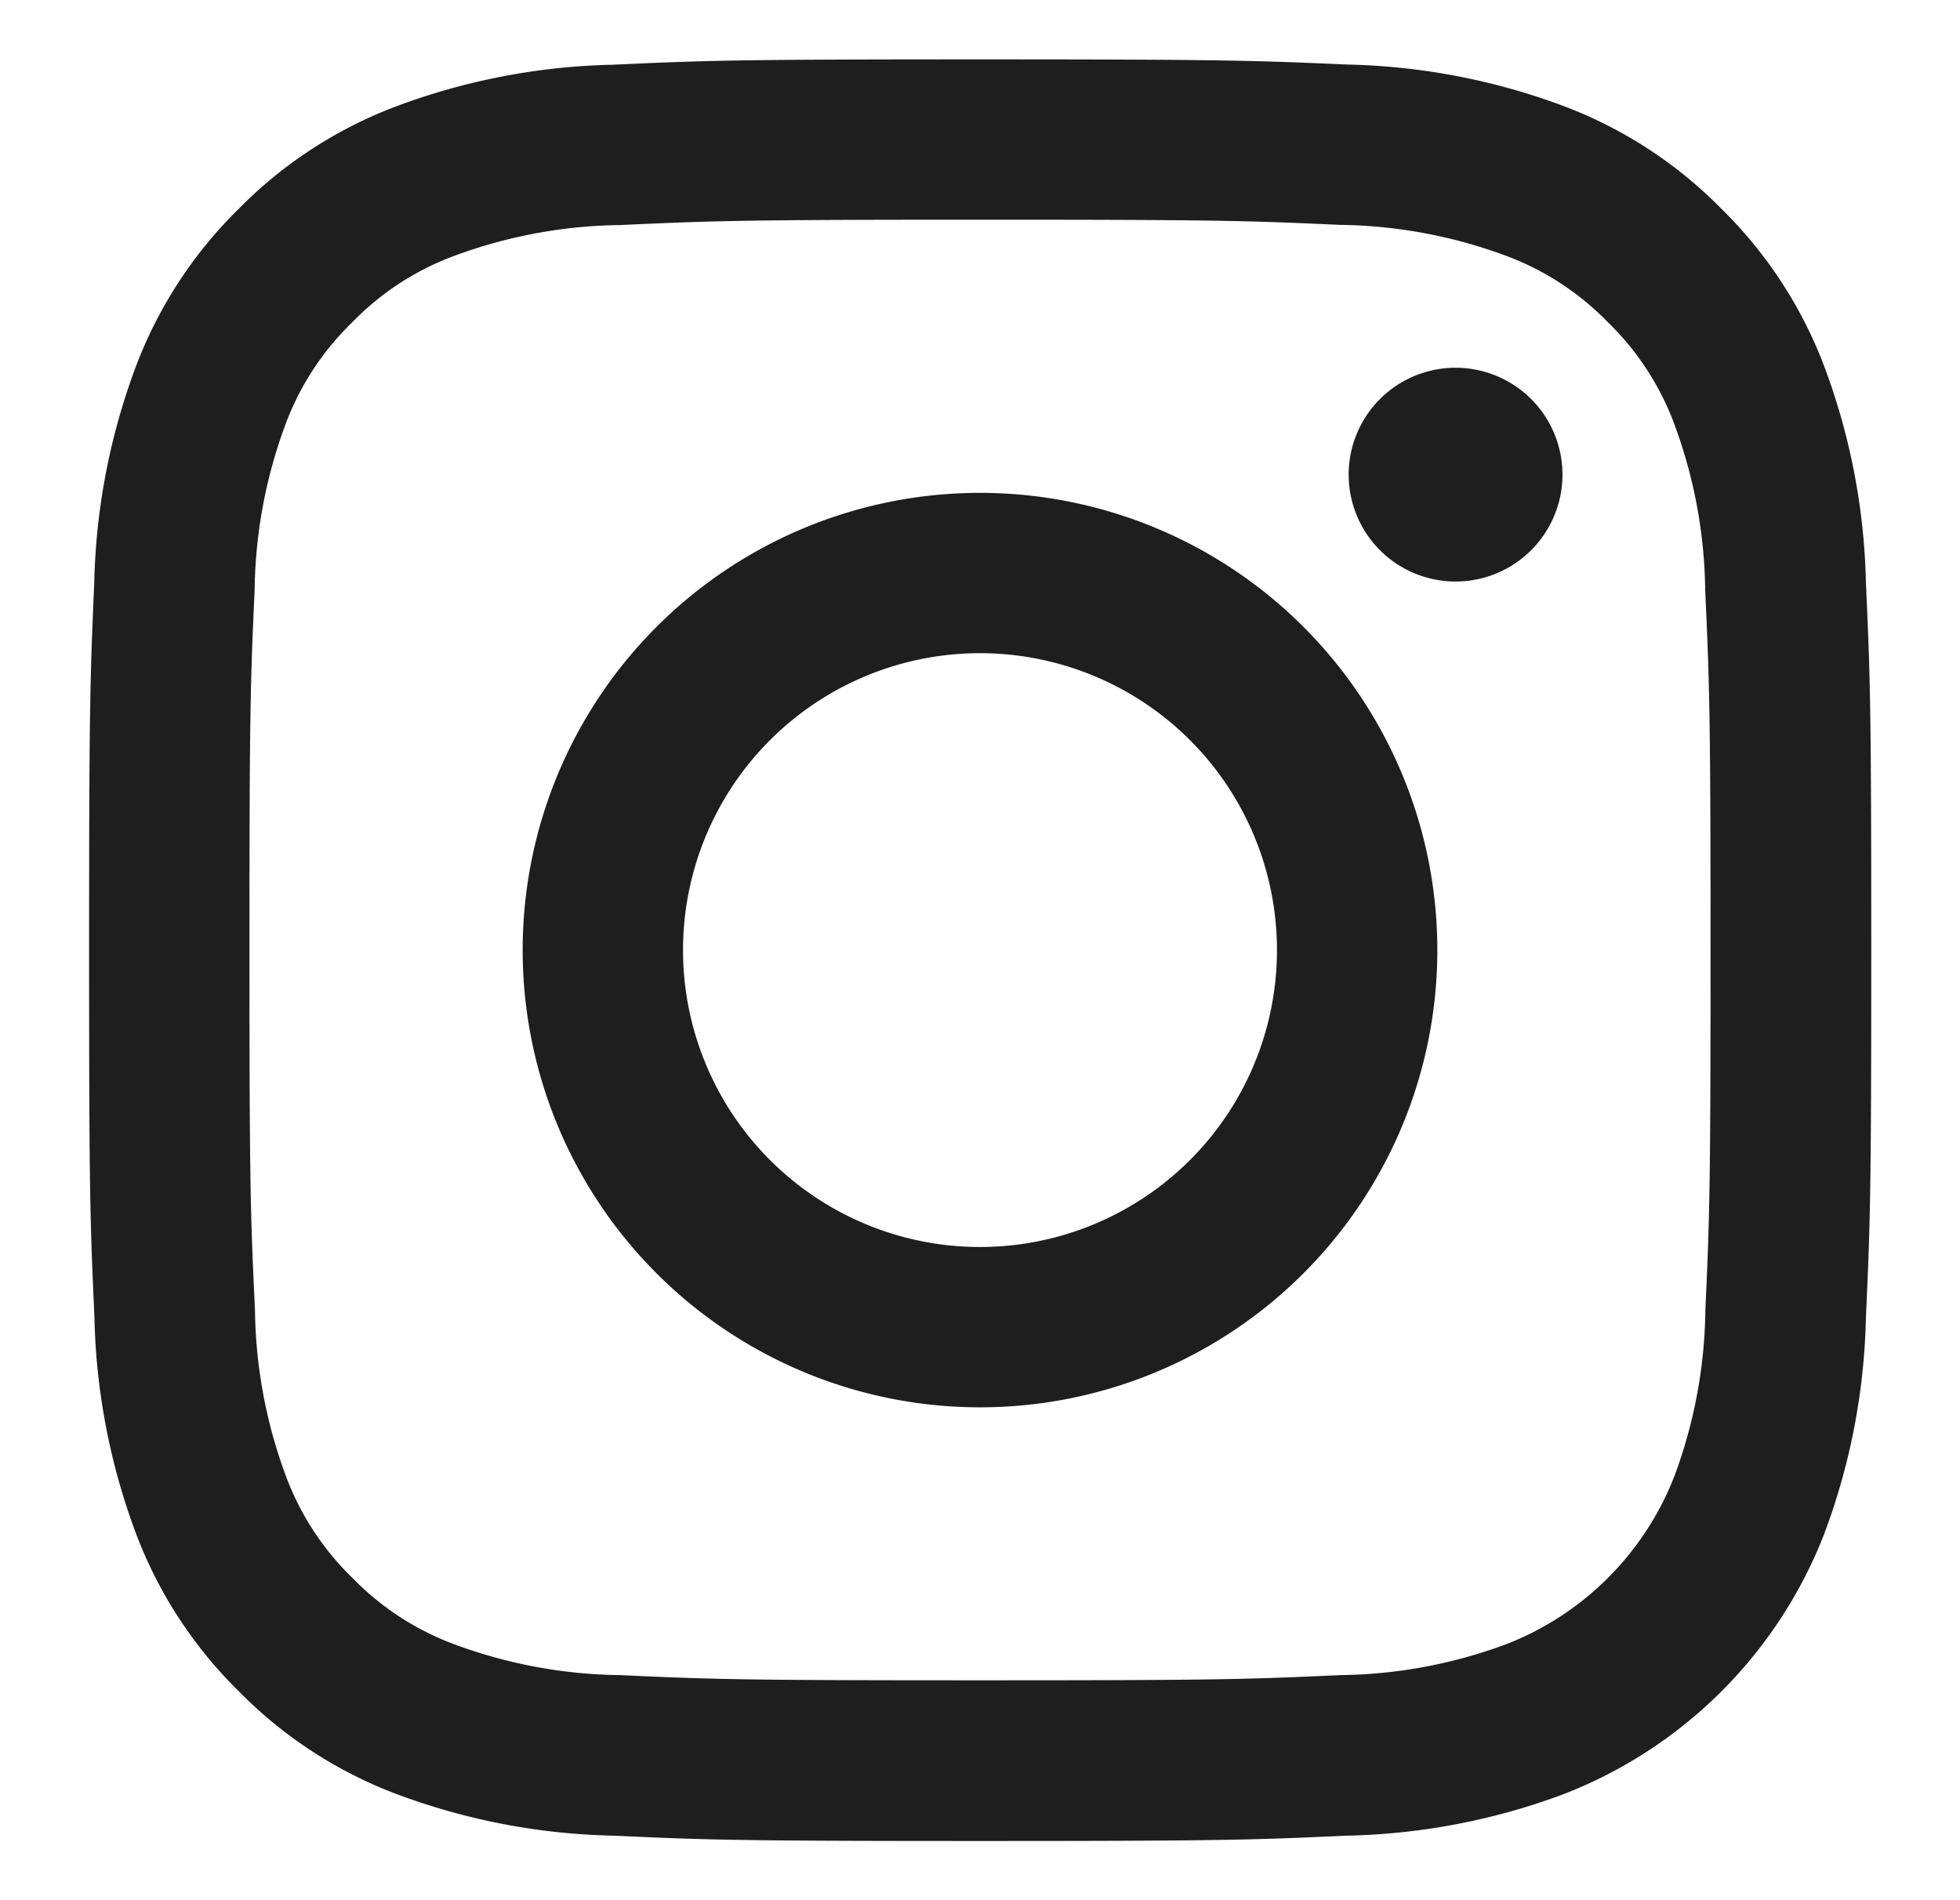 <svg width="33" height="32" fill="none" xmlns="http://www.w3.org/2000/svg"><path d="M16.5 3.7c4 0 4.48.015 6.061.087a8.293 8.293 0 012.786.517c.651.24 1.24.624 1.724 1.122a4.643 4.643 0 011.122 1.724 8.31 8.31 0 01.517 2.786c.072 1.584.09 2.064.09 6.064s-.015 4.48-.087 6.061a8.292 8.292 0 01-.517 2.786 4.97 4.97 0 01-2.846 2.846 8.292 8.292 0 01-2.786.517c-1.581.072-2.056.087-6.061.087s-4.48-.015-6.061-.087a8.292 8.292 0 01-2.786-.517 4.643 4.643 0 01-1.724-1.122 4.644 4.644 0 01-1.122-1.724 8.293 8.293 0 01-.517-2.786C4.218 20.48 4.2 20.005 4.2 16s.015-4.48.087-6.061a8.293 8.293 0 01.517-2.786 4.644 4.644 0 011.125-1.724 4.644 4.644 0 011.724-1.122 8.293 8.293 0 012.786-.517C12.02 3.718 12.5 3.7 16.5 3.7zm0-2.7c-4.074 0-4.585.017-6.184.09a11.044 11.044 0 00-3.642.7c-1 .376-1.907.966-2.656 1.728a7.364 7.364 0 00-1.731 2.656 11.044 11.044 0 00-.7 3.642C1.517 11.415 1.5 11.926 1.5 16s.017 4.585.09 6.184c.026 1.245.263 2.476.7 3.642.377 1 .968 1.907 1.731 2.656a7.364 7.364 0 002.656 1.731c1.166.437 2.397.674 3.642.7 1.6.073 2.11.09 6.184.09s4.585-.017 6.184-.09a11.044 11.044 0 003.642-.7 7.684 7.684 0 004.387-4.387c.437-1.166.674-2.397.7-3.642.073-1.6.09-2.11.09-6.184s-.017-4.585-.09-6.184a11.044 11.044 0 00-.7-3.642 7.364 7.364 0 00-1.731-2.656 7.364 7.364 0 00-2.656-1.731 11.044 11.044 0 00-3.642-.7C21.085 1.017 20.574 1 16.5 1z" fill="#1E1E1E"/><path d="M16.5 8.3a7.7 7.7 0 100 15.4 7.7 7.7 0 000-15.4zm0 12.7a5 5 0 110-10 5 5 0 010 10zm8.007-11.207a1.8 1.8 0 100-3.6 1.8 1.8 0 000 3.6z" fill="#1E1E1E"/></svg>